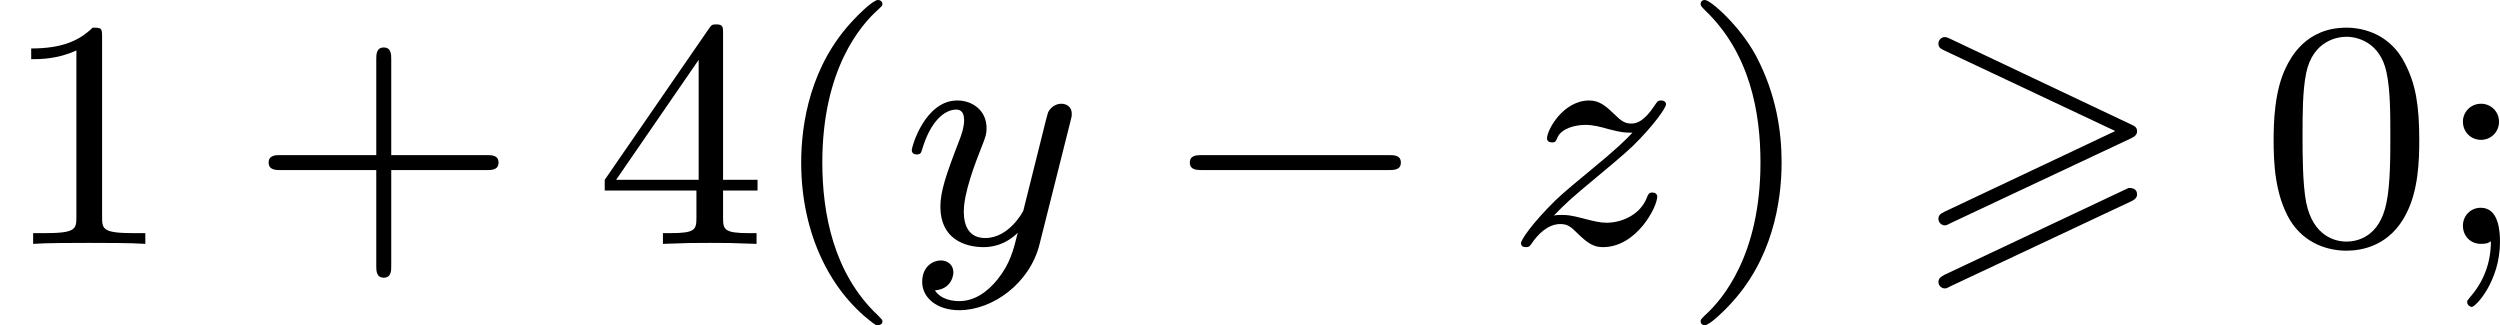 <?xml version='1.0' encoding='UTF-8'?>
<!-- This file was generated by dvisvgm 2.13.3 -->
<svg version='1.1' xmlns='http://www.w3.org/2000/svg' xmlns:xlink='http://www.w3.org/1999/xlink' width='122.565pt' height='15.94pt' viewBox='174.275 307.736 122.565 15.94'>
<defs>
<path id='g0-62' d='M5.372-2.582C5.499-2.638 5.531-2.694 5.531-2.758C5.531-2.861 5.475-2.885 5.372-2.933L.98-5.013C.869-5.069 .837-5.069 .821-5.069C.733-5.069 .662-4.997 .662-4.91C.662-4.806 .725-4.782 .821-4.734L4.997-2.766L.813-.789C.693-.733 .662-.685 .662-.614C.662-.526 .733-.454 .821-.454C.845-.454 .861-.454 .964-.51L5.372-2.582ZM5.372-1.036C5.499-1.092 5.531-1.148 5.531-1.211C5.531-1.371 5.38-1.371 5.324-1.371L.813 .757C.733 .797 .662 .845 .662 .933S.733 1.092 .821 1.092C.845 1.092 .861 1.092 .964 1.036L5.372-1.036Z'/>
<path id='g2-0' d='M5.571-1.809C5.699-1.809 5.874-1.809 5.874-1.993S5.699-2.176 5.571-2.176H1.004C.877-2.176 .701-2.176 .701-1.993S.877-1.809 1.004-1.809H5.571Z'/>
<path id='g3-121' d='M4.129-3.005C4.16-3.116 4.16-3.132 4.16-3.188C4.16-3.387 4.001-3.435 3.905-3.435C3.866-3.435 3.682-3.427 3.579-3.22C3.563-3.18 3.491-2.893 3.451-2.726L2.973-.813C2.965-.789 2.622-.143 2.04-.143C1.65-.143 1.514-.43 1.514-.789C1.514-1.251 1.785-1.961 1.969-2.423C2.048-2.622 2.072-2.694 2.072-2.837C2.072-3.276 1.722-3.515 1.355-3.515C.566-3.515 .239-2.391 .239-2.295C.239-2.224 .295-2.192 .359-2.192C.462-2.192 .47-2.24 .494-2.319C.701-3.013 1.044-3.292 1.331-3.292C1.451-3.292 1.522-3.212 1.522-3.029C1.522-2.861 1.459-2.678 1.403-2.534C1.076-1.69 .94-1.283 .94-.909C.94-.128 1.53 .08 2 .08C2.375 .08 2.646-.088 2.837-.271C2.726 .175 2.646 .486 2.343 .869C2.08 1.196 1.761 1.403 1.403 1.403C1.267 1.403 .964 1.379 .805 1.14C1.227 1.108 1.259 .749 1.259 .701C1.259 .51 1.116 .406 .948 .406C.773 .406 .494 .542 .494 .933C.494 1.307 .837 1.626 1.403 1.626C2.216 1.626 3.132 .972 3.371 .008L4.129-3.005Z'/>
<path id='g3-122' d='M1.156-.693C1.443-.988 1.53-1.076 2.232-1.658C2.319-1.73 2.877-2.192 3.092-2.399C3.595-2.893 3.905-3.332 3.905-3.419C3.905-3.491 3.842-3.515 3.786-3.515C3.706-3.515 3.698-3.499 3.618-3.379C3.371-3.013 3.196-2.949 3.053-2.949C2.901-2.949 2.805-3.013 2.646-3.172C2.439-3.371 2.279-3.515 2.024-3.515C1.387-3.515 .988-2.798 .988-2.582C.988-2.574 .988-2.487 1.116-2.487C1.196-2.487 1.211-2.519 1.243-2.606C1.347-2.837 1.69-2.917 1.929-2.917C2.112-2.917 2.303-2.869 2.495-2.813C2.829-2.726 2.901-2.726 3.084-2.726C2.917-2.55 2.694-2.327 2.08-1.825C1.745-1.546 1.411-1.275 1.196-1.068C.606-.486 .351-.096 .351-.016C.351 .056 .406 .08 .47 .08C.55 .08 .566 .056 .606 0C.765-.239 1.012-.486 1.315-.486C1.498-.486 1.578-.414 1.73-.263C1.985-.016 2.128 .08 2.359 .08C3.188 .08 3.69-.909 3.69-1.156C3.69-1.227 3.634-1.259 3.571-1.259C3.483-1.259 3.467-1.211 3.435-1.132C3.284-.733 2.845-.518 2.447-.518C2.295-.518 2.12-.558 1.881-.622C1.546-.709 1.467-.709 1.347-.709C1.267-.709 1.219-.709 1.156-.693Z'/>
<path id='g5-40' d='M2.654 1.993C2.718 1.993 2.813 1.993 2.813 1.897C2.813 1.865 2.805 1.857 2.702 1.753C1.61 .725 1.339-.757 1.339-1.993C1.339-4.288 2.287-5.364 2.694-5.731C2.805-5.834 2.813-5.842 2.813-5.882S2.782-5.978 2.702-5.978C2.574-5.978 2.176-5.571 2.112-5.499C1.044-4.384 .821-2.949 .821-1.993C.821-.207 1.57 1.227 2.654 1.993Z'/>
<path id='g5-41' d='M2.463-1.993C2.463-2.75 2.335-3.658 1.841-4.599C1.451-5.332 .725-5.978 .582-5.978C.502-5.978 .478-5.922 .478-5.882C.478-5.85 .478-5.834 .574-5.738C1.69-4.678 1.945-3.22 1.945-1.993C1.945 .295 .996 1.379 .59 1.745C.486 1.849 .478 1.857 .478 1.897S.502 1.993 .582 1.993C.709 1.993 1.108 1.586 1.172 1.514C2.24 .399 2.463-1.036 2.463-1.993Z'/>
<path id='g5-43' d='M3.475-1.809H5.818C5.93-1.809 6.105-1.809 6.105-1.993S5.93-2.176 5.818-2.176H3.475V-4.527C3.475-4.639 3.475-4.814 3.292-4.814S3.108-4.639 3.108-4.527V-2.176H.757C.646-2.176 .47-2.176 .47-1.993S.646-1.809 .757-1.809H3.108V.542C3.108 .654 3.108 .829 3.292 .829S3.475 .654 3.475 .542V-1.809Z'/>
<path id='g5-48' d='M3.897-2.542C3.897-3.395 3.81-3.913 3.547-4.423C3.196-5.125 2.55-5.3 2.112-5.3C1.108-5.3 .741-4.551 .63-4.328C.343-3.746 .327-2.957 .327-2.542C.327-2.016 .351-1.211 .733-.574C1.1 .016 1.69 .167 2.112 .167C2.495 .167 3.18 .048 3.579-.741C3.873-1.315 3.897-2.024 3.897-2.542ZM2.112-.056C1.841-.056 1.291-.183 1.124-1.02C1.036-1.474 1.036-2.224 1.036-2.638C1.036-3.188 1.036-3.746 1.124-4.184C1.291-4.997 1.913-5.077 2.112-5.077C2.383-5.077 2.933-4.941 3.092-4.216C3.188-3.778 3.188-3.18 3.188-2.638C3.188-2.168 3.188-1.451 3.092-1.004C2.925-.167 2.375-.056 2.112-.056Z'/>
<path id='g5-49' d='M2.503-5.077C2.503-5.292 2.487-5.3 2.271-5.3C1.945-4.981 1.522-4.79 .765-4.79V-4.527C.98-4.527 1.411-4.527 1.873-4.742V-.654C1.873-.359 1.849-.263 1.092-.263H.813V0C1.14-.024 1.825-.024 2.184-.024S3.236-.024 3.563 0V-.263H3.284C2.527-.263 2.503-.359 2.503-.654V-5.077Z'/>
<path id='g5-52' d='M3.14-5.157C3.14-5.316 3.14-5.38 2.973-5.38C2.869-5.38 2.861-5.372 2.782-5.26L.239-1.57V-1.307H2.487V-.646C2.487-.351 2.463-.263 1.849-.263H1.666V0C2.343-.024 2.359-.024 2.813-.024S3.284-.024 3.961 0V-.263H3.778C3.164-.263 3.14-.351 3.14-.646V-1.307H3.985V-1.57H3.14V-5.157ZM2.542-4.511V-1.57H.518L2.542-4.511Z'/>
<path id='g5-59' d='M1.618-2.989C1.618-3.26 1.403-3.435 1.18-3.435C.909-3.435 .733-3.22 .733-2.997C.733-2.726 .948-2.55 1.172-2.55C1.443-2.55 1.618-2.766 1.618-2.989ZM1.419-.064C1.419 .454 1.251 .917 .901 1.315C.853 1.379 .837 1.387 .837 1.427C.837 1.498 .909 1.546 .948 1.546C1.052 1.546 1.642 .901 1.642-.048C1.642-.311 1.61-.885 1.172-.885C.909-.885 .733-.677 .733-.446C.733-.207 .901 0 1.18 0C1.315 0 1.363-.024 1.419-.064Z'/>
</defs>
<g id='page3' transform='matrix(2 0 0 2 0 0)'>
<use x='87.137' y='159.846' xlink:href='#g5-49'/>
<use x='93.253' y='159.846' xlink:href='#g5-43'/>
<use x='101.722' y='159.846' xlink:href='#g5-52'/>
<use x='105.956' y='159.846' xlink:href='#g5-40'/>
<use x='109.249' y='159.846' xlink:href='#g3-121'/>
<use x='115.603' y='159.846' xlink:href='#g2-0'/>
<use x='124.071' y='159.846' xlink:href='#g3-122'/>
<use x='128.347' y='159.846' xlink:href='#g5-41'/>
<use x='133.992' y='159.846' xlink:href='#g0-62'/>
<use x='142.544' y='159.846' xlink:href='#g5-48'/>
<use x='146.778' y='159.846' xlink:href='#g5-59'/>
</g>
</svg>